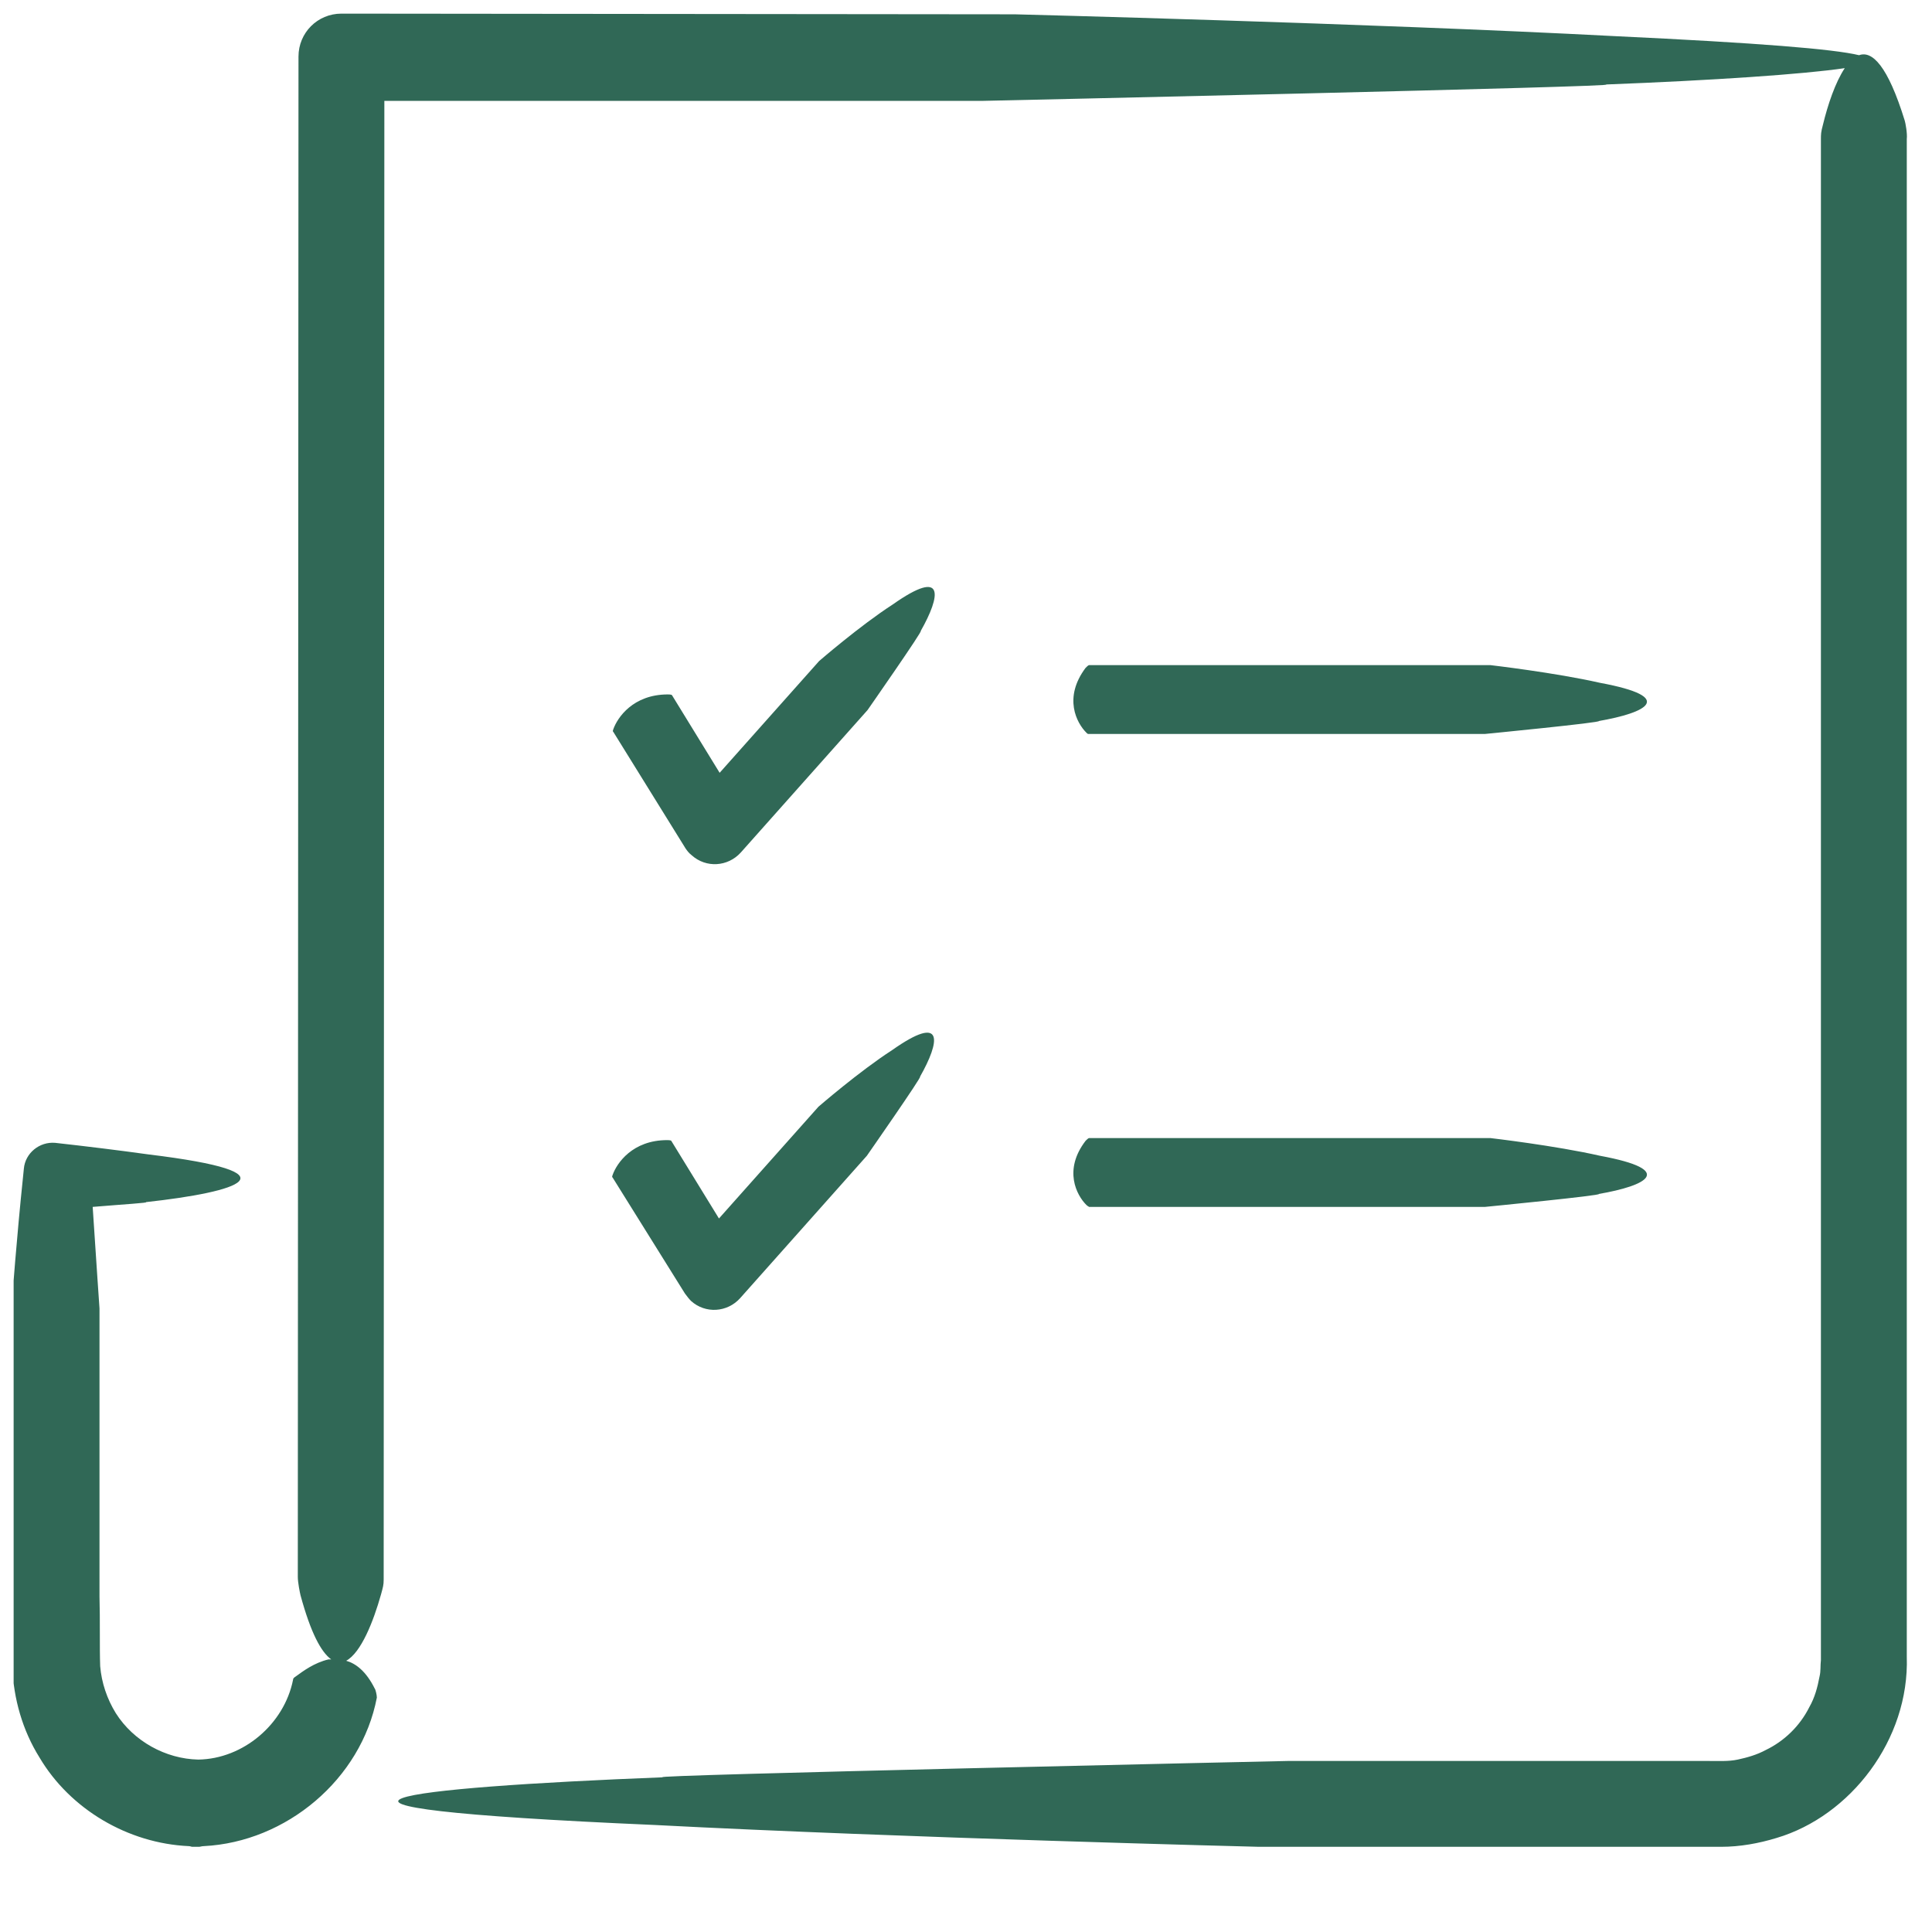 <?xml version="1.0" encoding="utf-8"?>
<!-- Generator: Adobe Illustrator 25.4.1, SVG Export Plug-In . SVG Version: 6.00 Build 0)  -->
<svg version="1.1" id="Lag_1" xmlns="http://www.w3.org/2000/svg" xmlns:xlink="http://www.w3.org/1999/xlink" x="0px" y="0px"
	 viewBox="0 0 283.5 283.5" style="enable-background:new 0 0 283.5 283.5;" xml:space="preserve">
<style type="text/css">
	.st0{clip-path:url(#SVGID_00000084498363586395418820000007585920455327046578_);fill:#306856;}
</style>
<g>
	<defs>
		<rect id="SVGID_1_" x="2" y="2" width="278" height="269"/>
	</defs>
	<clipPath id="SVGID_00000159431238143292233570000002871653149704250500_">
		<use xlink:href="#SVGID_1_"  style="overflow:visible;"/>
	</clipPath>
	<path style="clip-path:url(#SVGID_00000159431238143292233570000002871653149704250500_);fill:#306856;" d="M159.4,176.8
		c0.2,0.2,0.3,0.2,0.4,0.3h58.1c0,0,17.4-1.7,16.7-1.9c7-1.2,11.5-3.5,0.2-5.6c-6.6-1.5-16.1-2.6-16.1-2.6s-58.1,0-58.9,0
		c-0.1,0-0.4,0.3-0.5,0.4C156,171.7,158,175.4,159.4,176.8 M159.8,107.7h58.1c0,0,17.4-1.7,16.7-1.9c7-1.2,11.5-3.5,0.2-5.6
		c-6.6-1.5-16.1-2.6-16.1-2.6s-58.1,0-58.9,0c-0.1,0-0.4,0.3-0.5,0.4c-3.3,4.4-1.3,8.1,0.1,9.5C159.6,107.7,159.6,107.7,159.8,107.7
		 M100.5,189.8c0.3,0.4,0.6,0.8,0.9,1.1c2.1,1.9,5.3,1.7,7.2-0.4l18.6-20.9c0,0,8.3-11.9,7.8-11.6c2.9-5.1,3.7-9.4-4.1-3.9
		c-4.8,3.1-10.8,8.3-10.8,8.3l-14.6,16.4l-7-11.4c-0.1-0.1-0.5-0.1-0.6-0.1c-5.1,0-7.4,3.4-8,5.1c-0.1,0.3-0.1,0.3,0,0.4
		L100.5,189.8z M101.5,125.5c2.1,1.9,5.3,1.7,7.2-0.4l18.6-20.9c0,0,8.3-11.9,7.8-11.6c2.9-5.1,3.7-9.4-4.1-3.9
		c-4.8,3.1-10.8,8.3-10.8,8.3l-14.6,16.4l-7-11.4c-0.1-0.1-0.5-0.1-0.6-0.1c-5.1,0-7.4,3.4-8,5.1c-0.1,0.3-0.1,0.3,0,0.4l10.6,17.1
		C100.8,124.8,101.1,125.2,101.5,125.5 M279.5,17.7c-2.5-8.1-4.8-10.3-6.7-9.6c-3.7-0.9-14.7-1.8-35.9-2.8c-36.3-1.9-88-3.2-88-3.2
		L50.1,2c-3.5,0-6.3,2.8-6.3,6.3l-0.1,223.1c0,0.8,0.3,2.3,0.4,2.7c1.5,5.5,3,8.3,4.5,9.4c-0.1,0-0.3,0-0.4,0
		c-2.1,0.5-3.7,1.7-4.8,2.5c-0.3,0.2-0.4,0.3-0.4,0.5c-1.3,6.5-7.3,11.6-13.9,11.7c-4.8-0.1-9.5-2.7-12.1-6.8
		c-1.3-2.1-2.1-4.5-2.3-6.9c-0.1-2.7,0-6.8-0.1-10.2V192c0,0-0.5-7.2-1-14.9c4.8-0.4,8.3-0.6,7.8-0.7c13.7-1.5,22.6-4.3,0.4-7
		c-4.3-0.6-9.2-1.2-13.7-1.7h0c-2.3-0.2-4.4,1.5-4.6,3.8l-0.1,1c-1,9.6-1.6,18-1.6,18l0,43.1l0,11c0.2,4.7,1.5,9.3,4,13.3
		c4.5,7.6,13,12.6,21.9,13c0.2,0,0.4,0.1,0.5,0.1h1c0.2,0,0.4-0.1,0.7-0.1c12.1-0.6,23.1-9.8,25.4-21.8c0-0.4-0.2-1.2-0.3-1.3
		c-1.3-2.6-2.8-3.7-4.2-4.1c2.2-1.2,4-5.8,5.1-9.7c0.3-1.1,0.4-1.4,0.4-2.2l0.1-217h87.9c0,0,95.3-2.1,91.3-2.4
		c15.7-0.6,29-1.5,35.1-2.4c-1.4,2.1-2.5,5.4-3.2,8.3c-0.3,1.1-0.3,1.4-0.3,2.2v223.1c-0.1,0.8,0,1.6-0.2,2.4
		c-0.3,1.6-0.7,3.1-1.5,4.5c-1.4,2.8-3.7,5-6.4,6.3c-1.3,0.7-2.7,1.1-4.1,1.4c-1.4,0.3-2.8,0.2-5,0.2h-11.5h-49.3
		c0,0-95.9,2.1-91.9,2.4c-38.4,1.5-63.2,4.3-1.2,7c36.5,1.9,88.6,3.2,88.6,3.2s20,0,50,0c3.8,0,7.7,0,11.7,0c2,0,4.1,0,6.2,0
		c2.7,0,5.5-0.5,8.1-1.3c10.8-3.2,19.5-14.4,19.1-26.6c0-18.8,0-38.9,0-59c0-80.5,0-161.5,0-163.7C279.9,19.6,279.6,18,279.5,17.7"
		/>
</g>
</svg>
